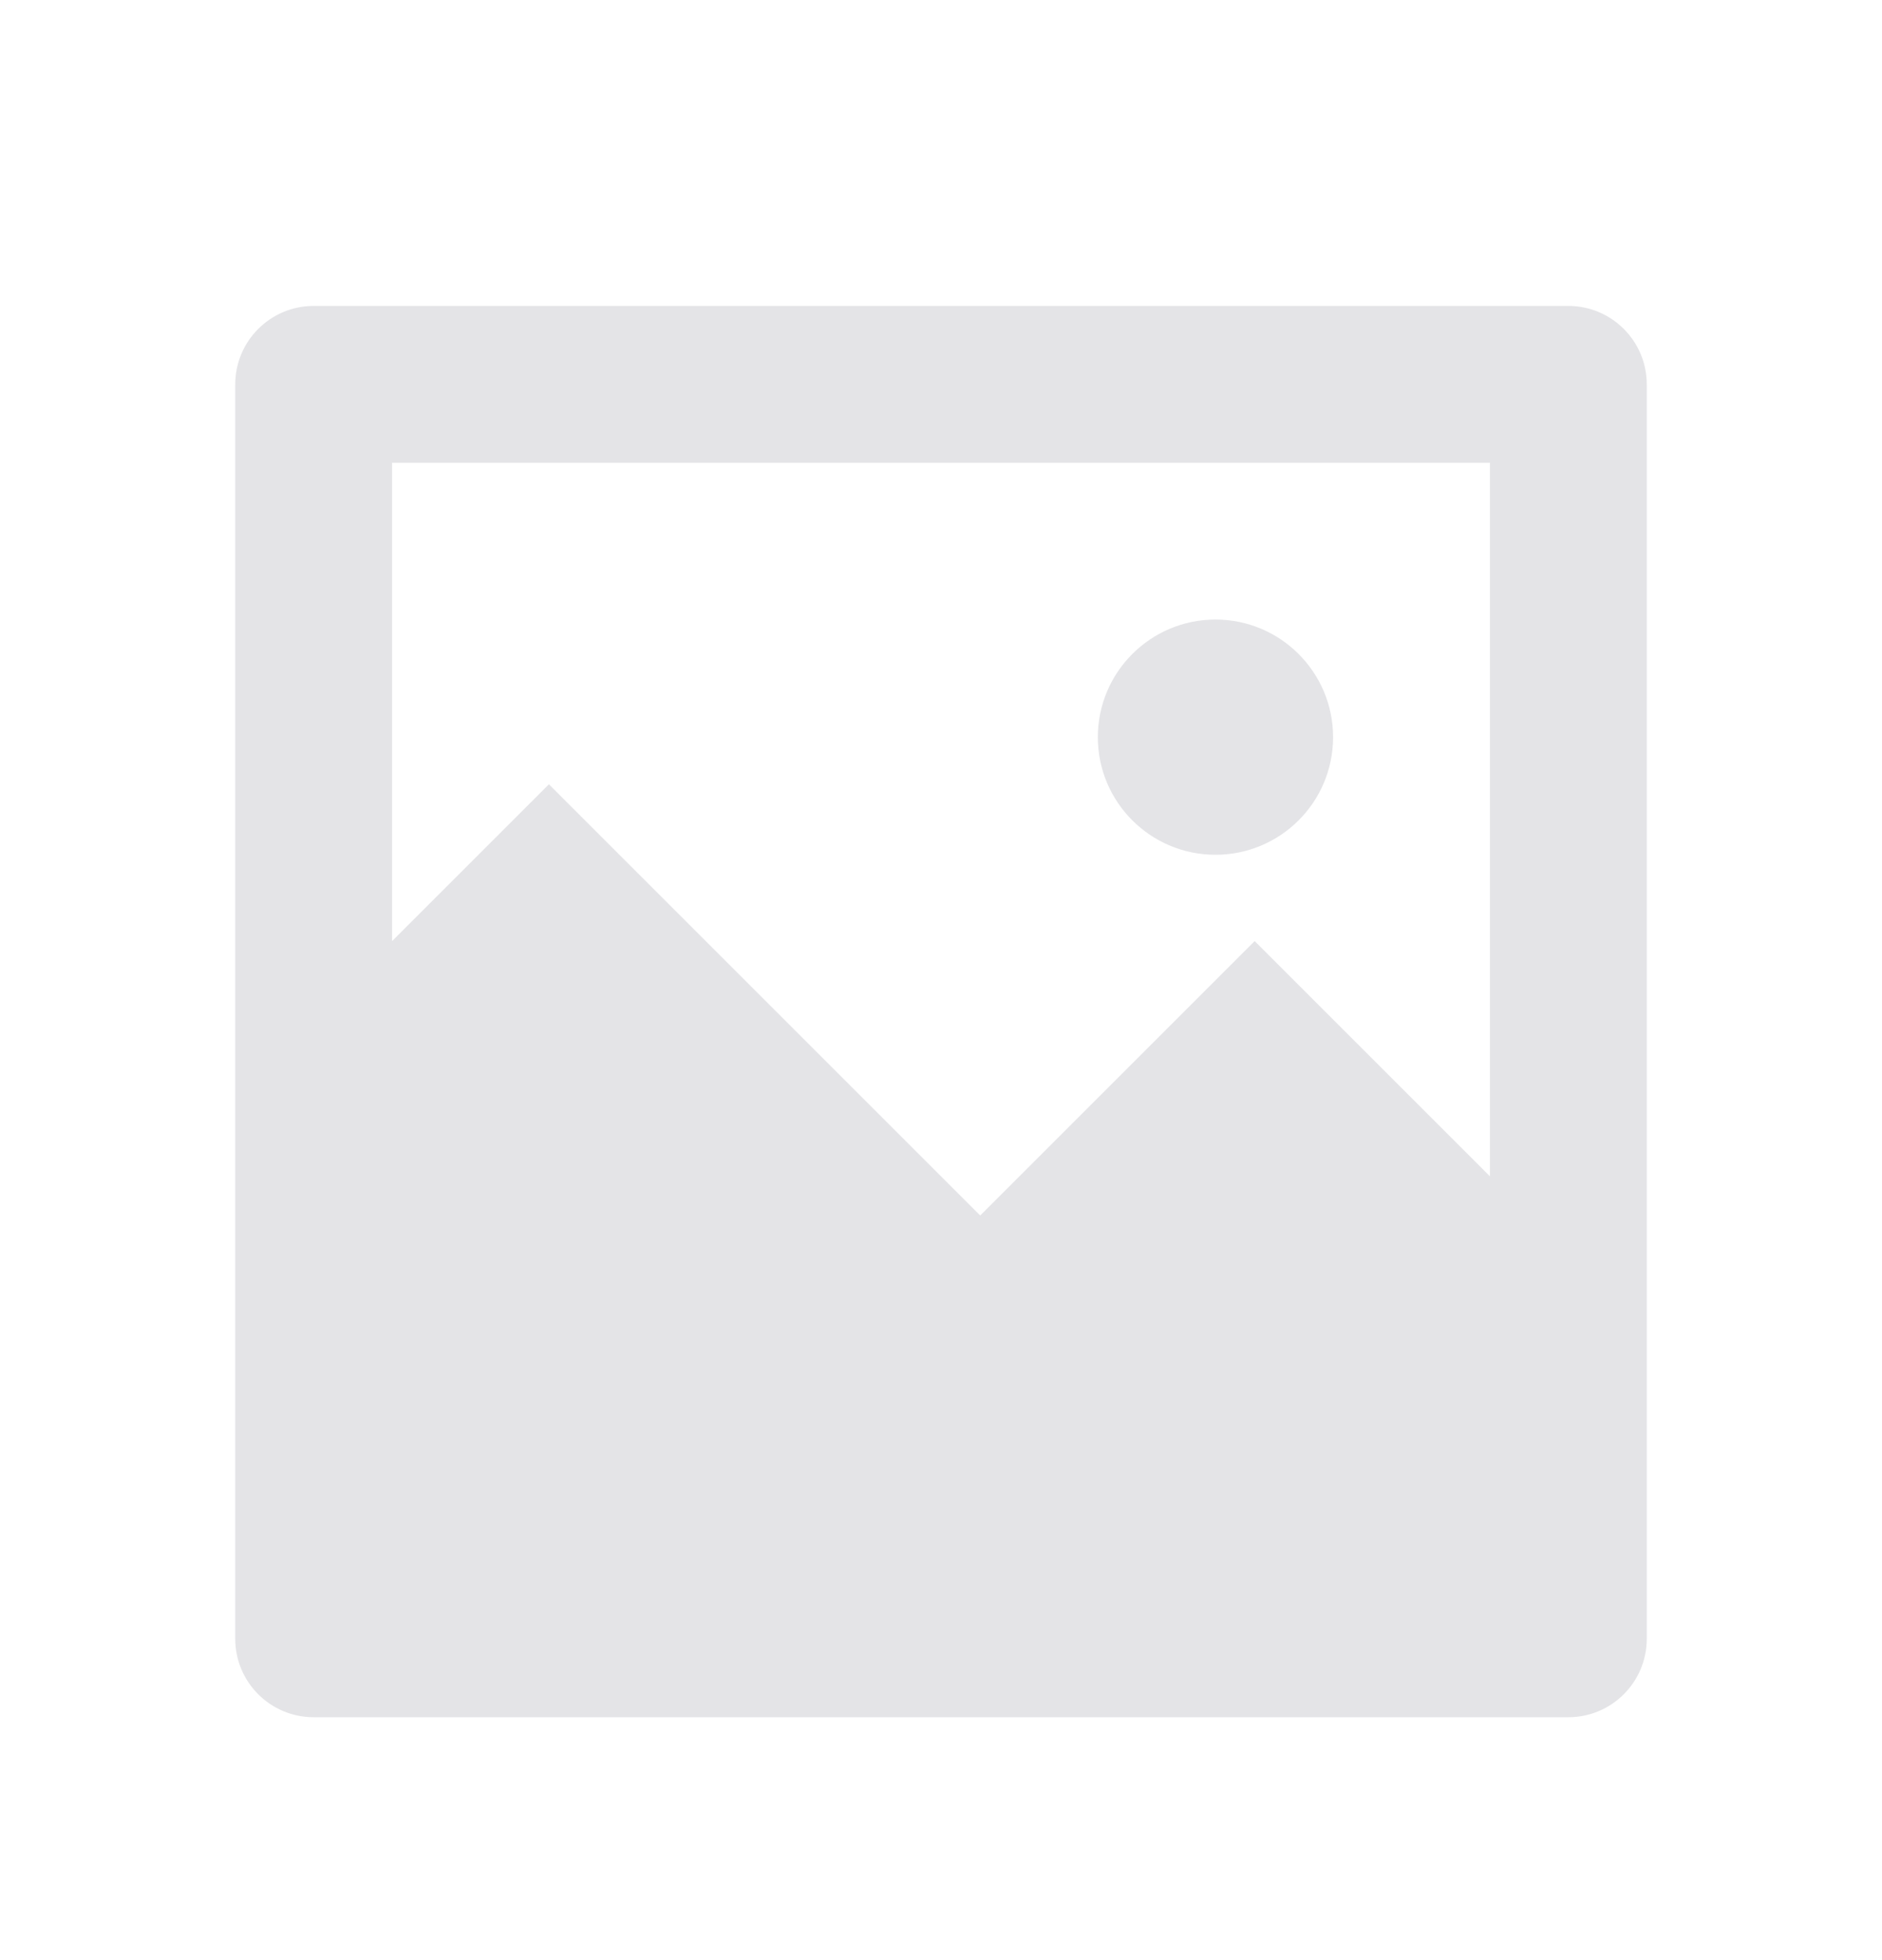 <svg width="24" height="25" viewBox="0 0 24 25" fill="none" xmlns="http://www.w3.org/2000/svg">
<path d="M5 12.003L7 10.003L12.5 15.503L16 12.003L19 15.003V5.902H5V12.003ZM4 3.902H20C20.552 3.902 21 4.35 21 4.902V20.902C21 21.455 20.552 21.902 20 21.902H4C3.448 21.902 3 21.455 3 20.902V4.902C3 4.35 3.448 3.902 4 3.902ZM15.5 10.902C14.672 10.902 14 10.231 14 9.402C14 8.574 14.672 7.902 15.5 7.902C16.328 7.902 17 8.574 17 9.402C17 10.231 16.328 10.902 15.5 10.902Z" fill="#E4E4E7"/>
</svg>
